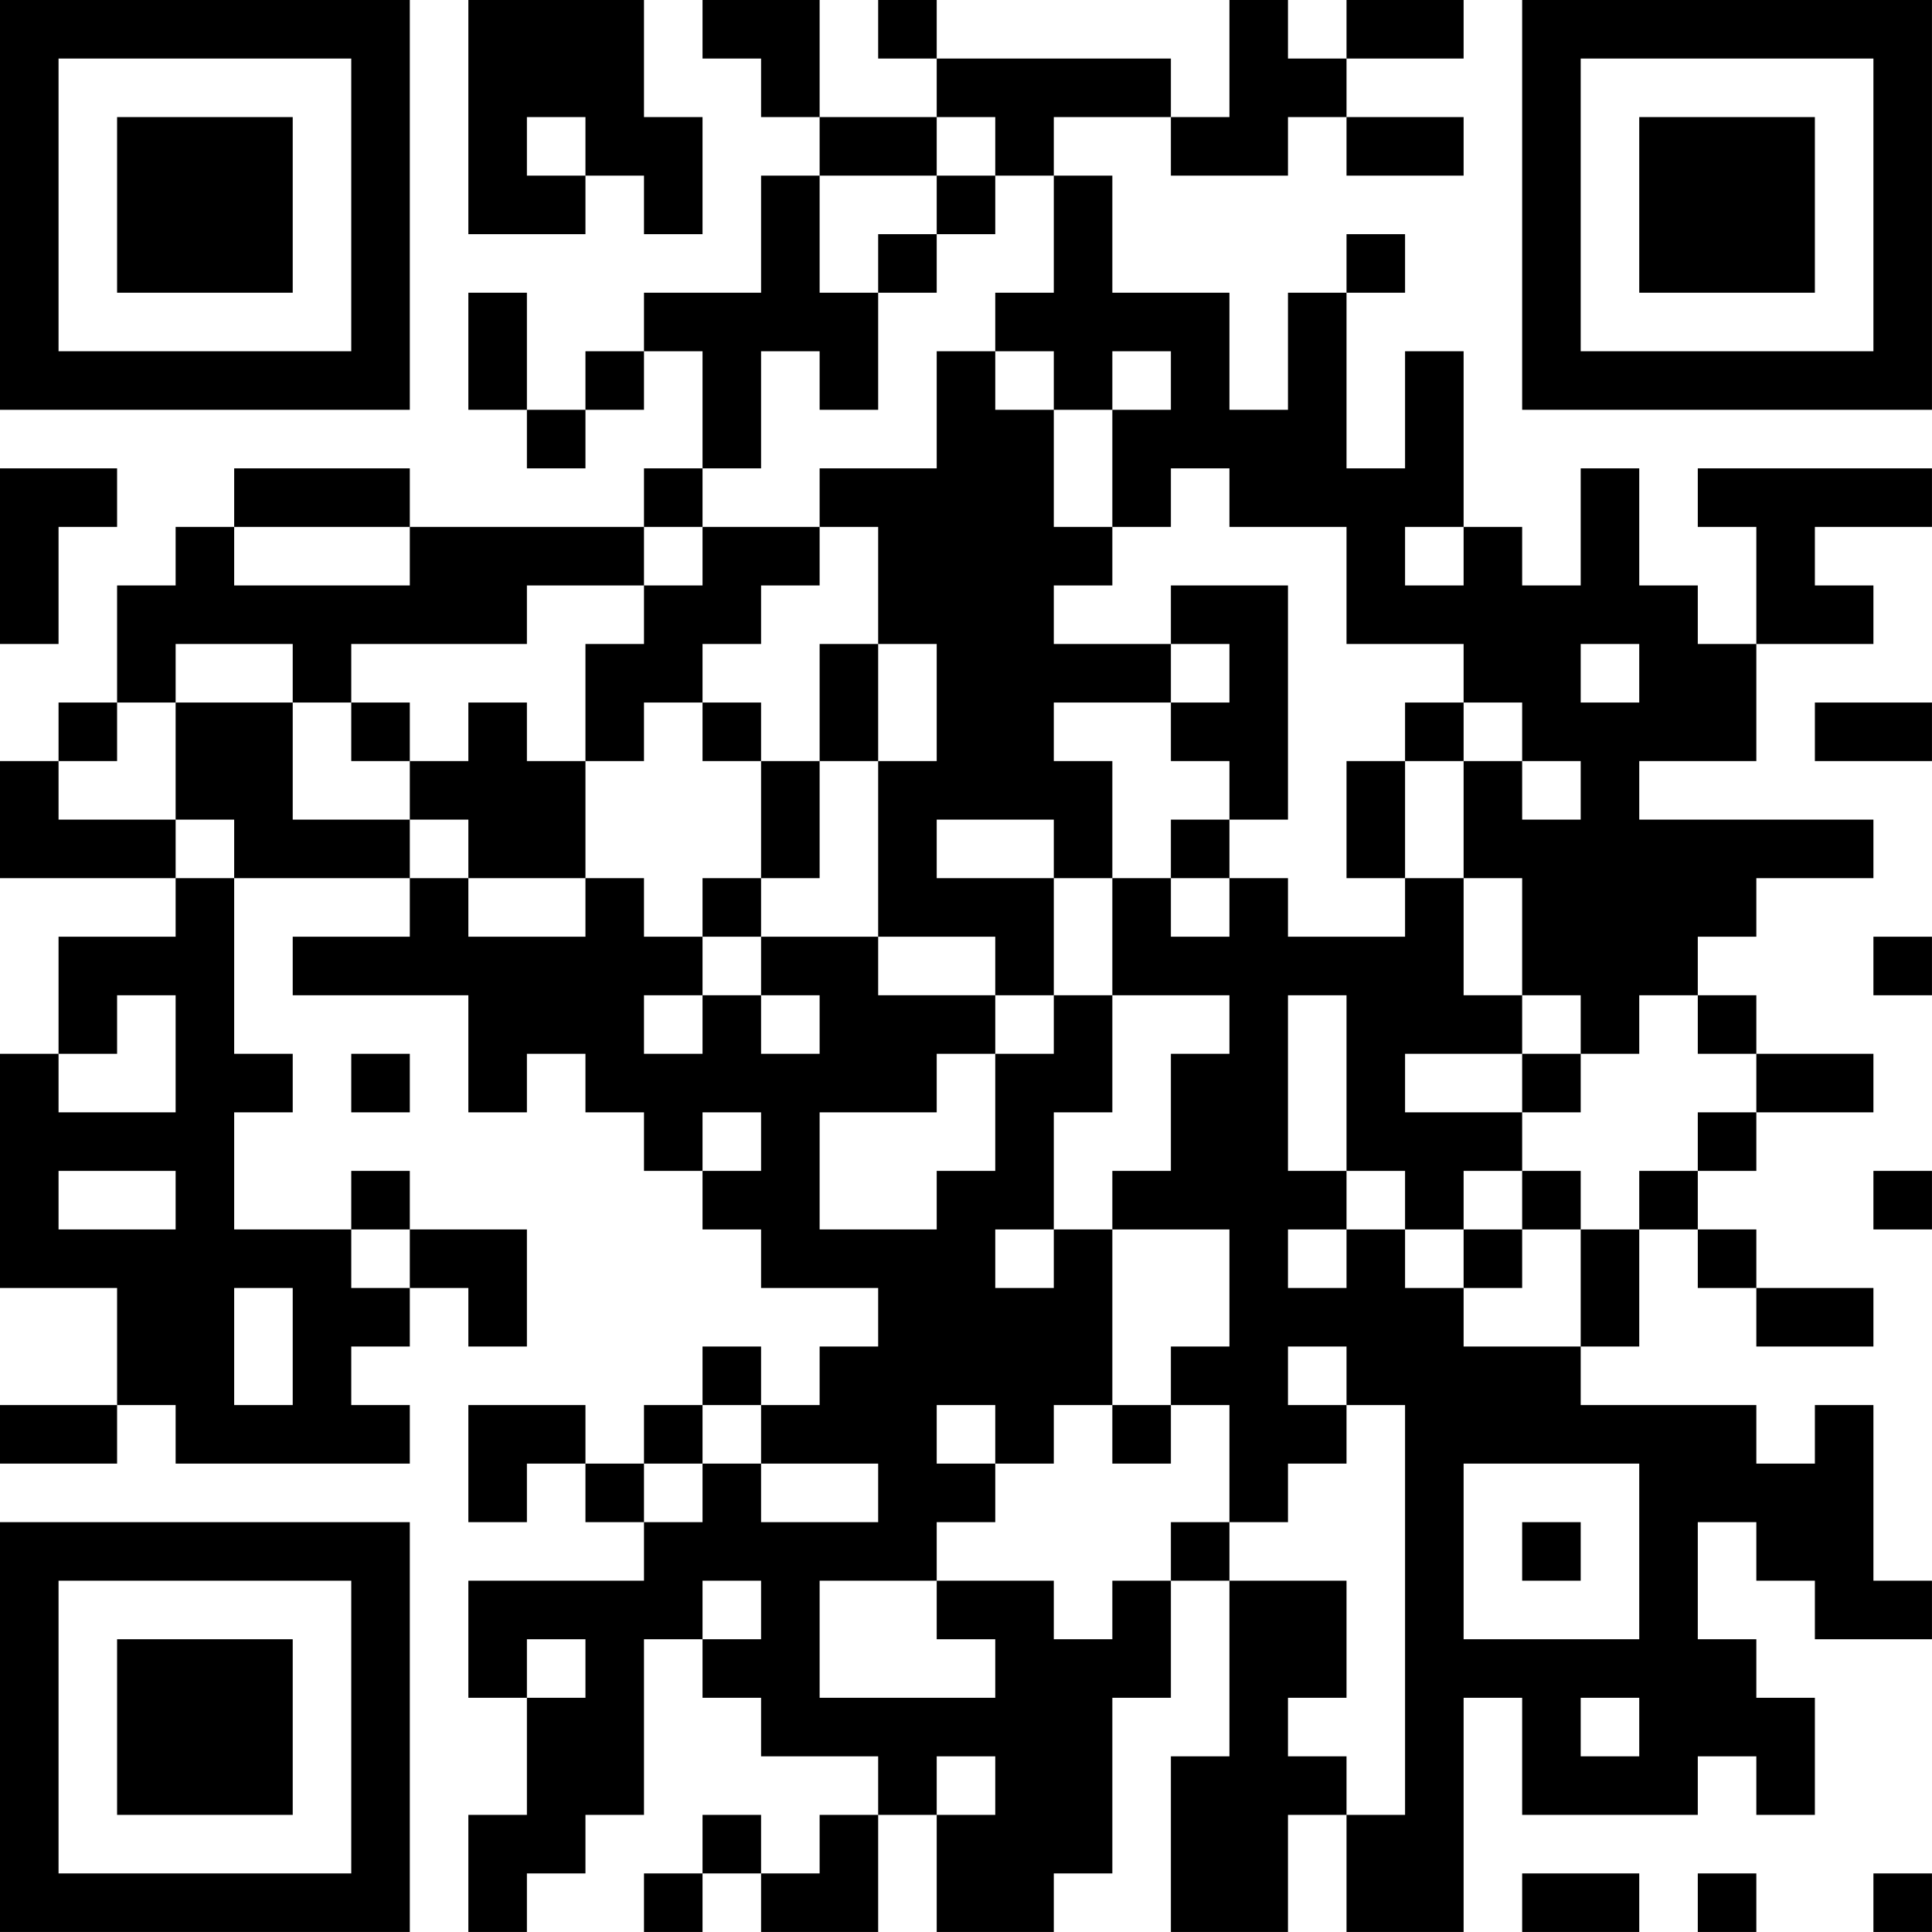 <?xml version="1.0" encoding="UTF-8"?>
<svg xmlns="http://www.w3.org/2000/svg" version="1.1" width="400" height="400" viewBox="0 0 400 400"><rect x="0" y="0" width="400" height="400" fill="#ffffff"/><g transform="scale(12.121)"><g transform="translate(0,0)"><path fill-rule="evenodd" d="M8 0L8 4L10 4L10 3L11 3L11 4L12 4L12 2L11 2L11 0ZM12 0L12 1L13 1L13 2L14 2L14 3L13 3L13 5L11 5L11 6L10 6L10 7L9 7L9 5L8 5L8 7L9 7L9 8L10 8L10 7L11 7L11 6L12 6L12 8L11 8L11 9L7 9L7 8L4 8L4 9L3 9L3 10L2 10L2 12L1 12L1 13L0 13L0 15L3 15L3 16L1 16L1 18L0 18L0 22L2 22L2 24L0 24L0 25L2 25L2 24L3 24L3 25L7 25L7 24L6 24L6 23L7 23L7 22L8 22L8 23L9 23L9 21L7 21L7 20L6 20L6 21L4 21L4 19L5 19L5 18L4 18L4 15L7 15L7 16L5 16L5 17L8 17L8 19L9 19L9 18L10 18L10 19L11 19L11 20L12 20L12 21L13 21L13 22L15 22L15 23L14 23L14 24L13 24L13 23L12 23L12 24L11 24L11 25L10 25L10 24L8 24L8 26L9 26L9 25L10 25L10 26L11 26L11 27L8 27L8 29L9 29L9 31L8 31L8 33L9 33L9 32L10 32L10 31L11 31L11 28L12 28L12 29L13 29L13 30L15 30L15 31L14 31L14 32L13 32L13 31L12 31L12 32L11 32L11 33L12 33L12 32L13 32L13 33L15 33L15 31L16 31L16 33L18 33L18 32L19 32L19 29L20 29L20 27L21 27L21 30L20 30L20 33L22 33L22 31L23 31L23 33L25 33L25 29L26 29L26 31L29 31L29 30L30 30L30 31L31 31L31 29L30 29L30 28L29 28L29 26L30 26L30 27L31 27L31 28L33 28L33 27L32 27L32 24L31 24L31 25L30 25L30 24L27 24L27 23L28 23L28 21L29 21L29 22L30 22L30 23L32 23L32 22L30 22L30 21L29 21L29 20L30 20L30 19L32 19L32 18L30 18L30 17L29 17L29 16L30 16L30 15L32 15L32 14L28 14L28 13L30 13L30 11L32 11L32 10L31 10L31 9L33 9L33 8L29 8L29 9L30 9L30 11L29 11L29 10L28 10L28 8L27 8L27 10L26 10L26 9L25 9L25 6L24 6L24 8L23 8L23 5L24 5L24 4L23 4L23 5L22 5L22 7L21 7L21 5L19 5L19 3L18 3L18 2L20 2L20 3L22 3L22 2L23 2L23 3L25 3L25 2L23 2L23 1L25 1L25 0L23 0L23 1L22 1L22 0L21 0L21 2L20 2L20 1L16 1L16 0L15 0L15 1L16 1L16 2L14 2L14 0ZM9 2L9 3L10 3L10 2ZM16 2L16 3L14 3L14 5L15 5L15 7L14 7L14 6L13 6L13 8L12 8L12 9L11 9L11 10L9 10L9 11L6 11L6 12L5 12L5 11L3 11L3 12L2 12L2 13L1 13L1 14L3 14L3 15L4 15L4 14L3 14L3 12L5 12L5 14L7 14L7 15L8 15L8 16L10 16L10 15L11 15L11 16L12 16L12 17L11 17L11 18L12 18L12 17L13 17L13 18L14 18L14 17L13 17L13 16L15 16L15 17L17 17L17 18L16 18L16 19L14 19L14 21L16 21L16 20L17 20L17 18L18 18L18 17L19 17L19 19L18 19L18 21L17 21L17 22L18 22L18 21L19 21L19 24L18 24L18 25L17 25L17 24L16 24L16 25L17 25L17 26L16 26L16 27L14 27L14 29L17 29L17 28L16 28L16 27L18 27L18 28L19 28L19 27L20 27L20 26L21 26L21 27L23 27L23 29L22 29L22 30L23 30L23 31L24 31L24 24L23 24L23 23L22 23L22 24L23 24L23 25L22 25L22 26L21 26L21 24L20 24L20 23L21 23L21 21L19 21L19 20L20 20L20 18L21 18L21 17L19 17L19 15L20 15L20 16L21 16L21 15L22 15L22 16L24 16L24 15L25 15L25 17L26 17L26 18L24 18L24 19L26 19L26 20L25 20L25 21L24 21L24 20L23 20L23 17L22 17L22 20L23 20L23 21L22 21L22 22L23 22L23 21L24 21L24 22L25 22L25 23L27 23L27 21L28 21L28 20L29 20L29 19L30 19L30 18L29 18L29 17L28 17L28 18L27 18L27 17L26 17L26 15L25 15L25 13L26 13L26 14L27 14L27 13L26 13L26 12L25 12L25 11L23 11L23 9L21 9L21 8L20 8L20 9L19 9L19 7L20 7L20 6L19 6L19 7L18 7L18 6L17 6L17 5L18 5L18 3L17 3L17 2ZM16 3L16 4L15 4L15 5L16 5L16 4L17 4L17 3ZM16 6L16 8L14 8L14 9L12 9L12 10L11 10L11 11L10 11L10 13L9 13L9 12L8 12L8 13L7 13L7 12L6 12L6 13L7 13L7 14L8 14L8 15L10 15L10 13L11 13L11 12L12 12L12 13L13 13L13 15L12 15L12 16L13 16L13 15L14 15L14 13L15 13L15 16L17 16L17 17L18 17L18 15L19 15L19 13L18 13L18 12L20 12L20 13L21 13L21 14L20 14L20 15L21 15L21 14L22 14L22 10L20 10L20 11L18 11L18 10L19 10L19 9L18 9L18 7L17 7L17 6ZM0 8L0 11L1 11L1 9L2 9L2 8ZM4 9L4 10L7 10L7 9ZM14 9L14 10L13 10L13 11L12 11L12 12L13 12L13 13L14 13L14 11L15 11L15 13L16 13L16 11L15 11L15 9ZM24 9L24 10L25 10L25 9ZM20 11L20 12L21 12L21 11ZM27 11L27 12L28 12L28 11ZM24 12L24 13L23 13L23 15L24 15L24 13L25 13L25 12ZM31 12L31 13L33 13L33 12ZM16 14L16 15L18 15L18 14ZM32 16L32 17L33 17L33 16ZM2 17L2 18L1 18L1 19L3 19L3 17ZM6 18L6 19L7 19L7 18ZM26 18L26 19L27 19L27 18ZM12 19L12 20L13 20L13 19ZM1 20L1 21L3 21L3 20ZM26 20L26 21L25 21L25 22L26 22L26 21L27 21L27 20ZM32 20L32 21L33 21L33 20ZM6 21L6 22L7 22L7 21ZM4 22L4 24L5 24L5 22ZM12 24L12 25L11 25L11 26L12 26L12 25L13 25L13 26L15 26L15 25L13 25L13 24ZM19 24L19 25L20 25L20 24ZM25 25L25 28L28 28L28 25ZM26 26L26 27L27 27L27 26ZM12 27L12 28L13 28L13 27ZM9 28L9 29L10 29L10 28ZM27 29L27 30L28 30L28 29ZM16 30L16 31L17 31L17 30ZM26 32L26 33L28 33L28 32ZM29 32L29 33L30 33L30 32ZM32 32L32 33L33 33L33 32ZM0 0L0 7L7 7L7 0ZM1 1L1 6L6 6L6 1ZM2 2L2 5L5 5L5 2ZM26 0L26 7L33 7L33 0ZM27 1L27 6L32 6L32 1ZM28 2L28 5L31 5L31 2ZM0 26L0 33L7 33L7 26ZM1 27L1 32L6 32L6 27ZM2 28L2 31L5 31L5 28Z" fill="#000000"/></g></g></svg>
